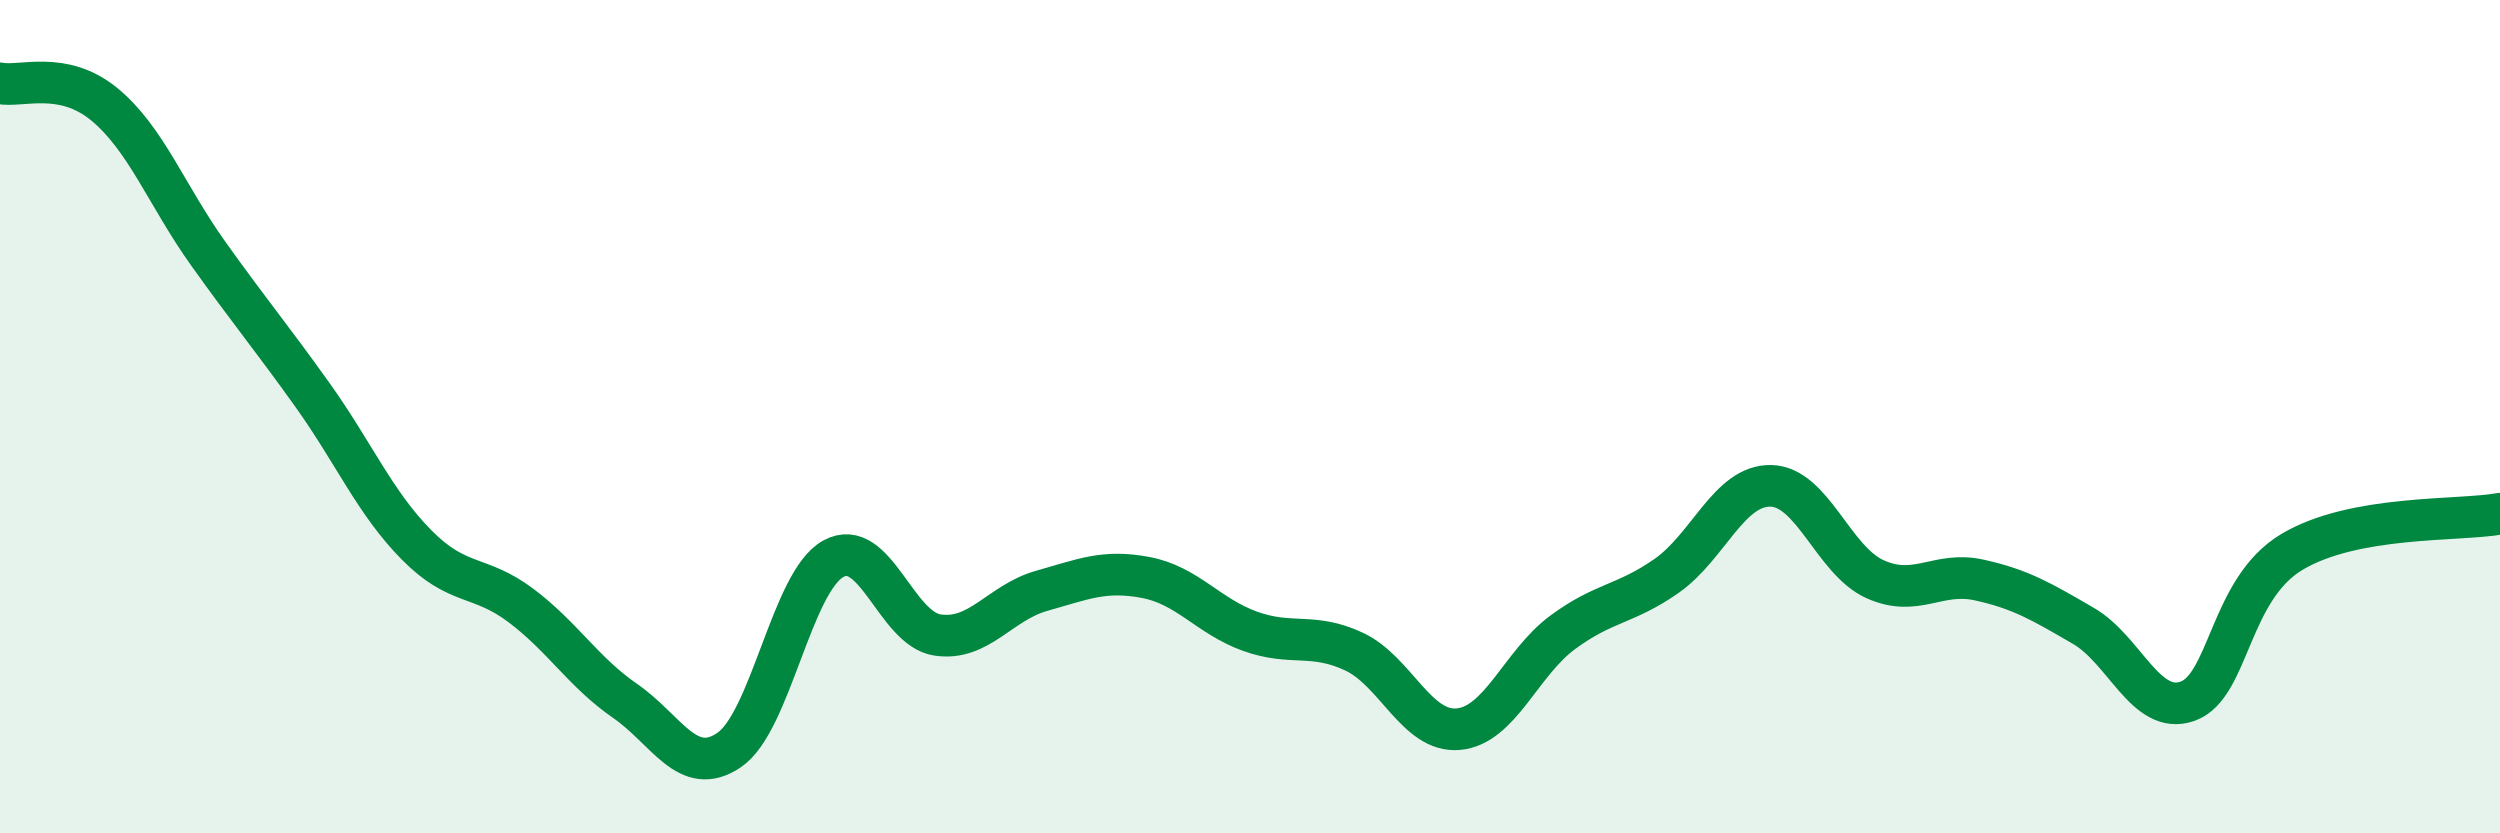 
    <svg width="60" height="20" viewBox="0 0 60 20" xmlns="http://www.w3.org/2000/svg">
      <path
        d="M 0,2 C 0.5,2.1 1.5,1.68 2.5,2.5 C 3.5,3.32 4,4.69 5,6.09 C 6,7.49 6.5,8.08 7.5,9.48 C 8.5,10.88 9,12.07 10,13.08 C 11,14.09 11.5,13.78 12.5,14.53 C 13.5,15.28 14,16.13 15,16.82 C 16,17.51 16.5,18.68 17.5,18 C 18.5,17.32 19,13.96 20,13.41 C 21,12.86 21.5,15.09 22.5,15.24 C 23.5,15.39 24,14.46 25,14.18 C 26,13.9 26.5,13.67 27.5,13.86 C 28.5,14.05 29,14.79 30,15.15 C 31,15.51 31.5,15.17 32.5,15.64 C 33.5,16.11 34,17.59 35,17.5 C 36,17.41 36.5,15.92 37.5,15.18 C 38.5,14.44 39,14.52 40,13.82 C 41,13.12 41.5,11.64 42.5,11.66 C 43.5,11.68 44,13.45 45,13.9 C 46,14.35 46.5,13.7 47.5,13.92 C 48.5,14.14 49,14.44 50,15.02 C 51,15.6 51.5,17.18 52.5,16.83 C 53.5,16.48 53.5,14.15 55,13.25 C 56.5,12.35 59,12.51 60,12.33L60 20L0 20Z"
        fill="#008740"
        opacity="0.1"
        stroke-linecap="round"
        stroke-linejoin="round"
      />
      <path
        d="M 0,2 C 0.5,2.1 1.5,1.68 2.5,2.5 C 3.5,3.32 4,4.69 5,6.09 C 6,7.49 6.5,8.08 7.5,9.48 C 8.5,10.88 9,12.07 10,13.08 C 11,14.09 11.5,13.78 12.5,14.53 C 13.5,15.28 14,16.13 15,16.82 C 16,17.51 16.5,18.68 17.5,18 C 18.5,17.32 19,13.96 20,13.41 C 21,12.86 21.5,15.09 22.5,15.24 C 23.5,15.39 24,14.46 25,14.18 C 26,13.9 26.5,13.67 27.5,13.86 C 28.5,14.05 29,14.79 30,15.15 C 31,15.51 31.5,15.17 32.5,15.64 C 33.5,16.11 34,17.59 35,17.5 C 36,17.41 36.5,15.92 37.5,15.18 C 38.5,14.44 39,14.52 40,13.82 C 41,13.12 41.5,11.64 42.5,11.66 C 43.5,11.68 44,13.45 45,13.9 C 46,14.35 46.5,13.7 47.5,13.92 C 48.5,14.14 49,14.44 50,15.02 C 51,15.6 51.5,17.18 52.5,16.83 C 53.5,16.48 53.5,14.15 55,13.25 C 56.5,12.35 59,12.51 60,12.33"
        stroke="#008740"
        stroke-width="1"
        fill="none"
        stroke-linecap="round"
        stroke-linejoin="round"
      />
    </svg>
  